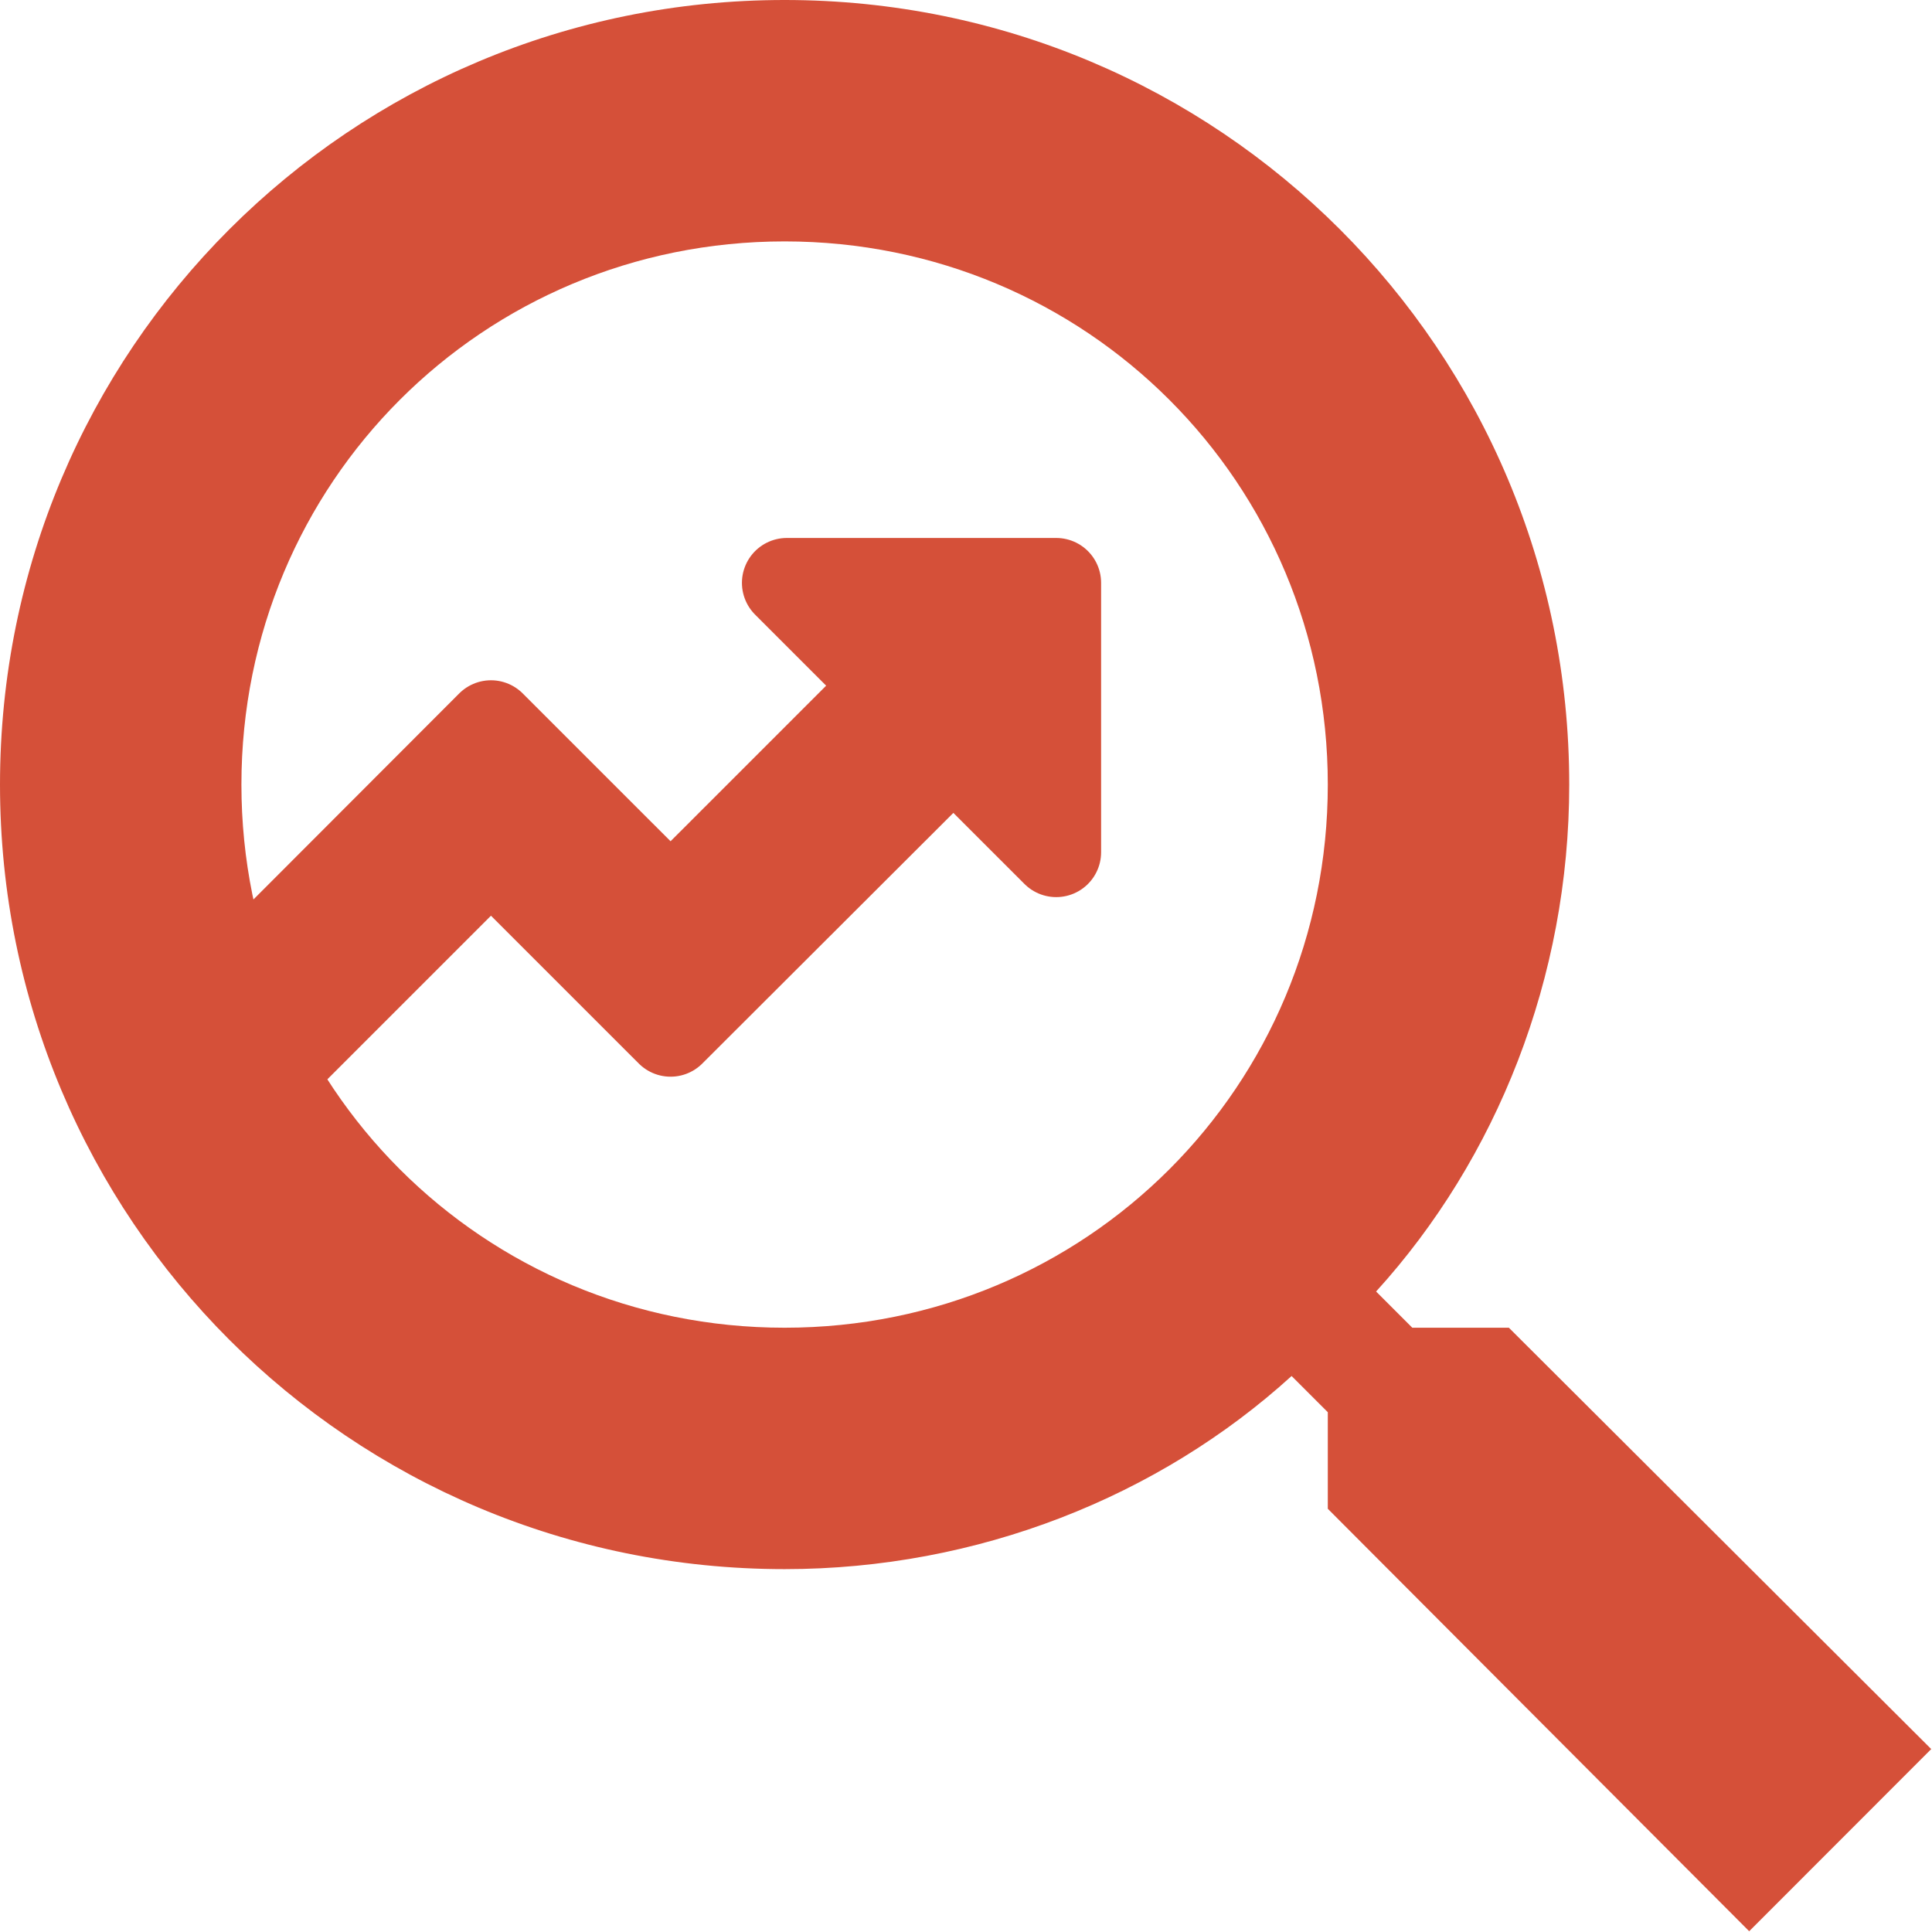 <?xml version="1.0" encoding="UTF-8" standalone="no"?><!DOCTYPE svg PUBLIC "-//W3C//DTD SVG 1.1//EN" "http://www.w3.org/Graphics/SVG/1.1/DTD/svg11.dtd"><svg width="100%" height="100%" viewBox="0 0 267 267" version="1.1" xmlns="http://www.w3.org/2000/svg" xmlns:xlink="http://www.w3.org/1999/xlink" xml:space="preserve" xmlns:serif="http://www.serif.com/" style="fill-rule:evenodd;clip-rule:evenodd;stroke-linecap:square;stroke-linejoin:round;stroke-miterlimit:1.414;"><path id="search" d="M208.524,183.49l-13.345,0l-5.004,-5.004c16.682,-18.349 26.691,-43.37 26.691,-70.06c-0.001,-60.051 -48.378,-108.426 -108.433,-108.426c-60.055,0 -108.433,48.375 -108.433,108.426c0,60.051 48.378,108.426 108.433,108.426c26.691,0 51.714,-10.008 70.064,-26.689l5.004,5.003l0,13.345l58.234,58.384l25.158,-25.176l-58.369,-58.229Zm-100.091,0c-41.705,0 -75.069,-33.362 -75.069,-75.064c0,-41.702 33.364,-75.064 75.069,-75.064c41.704,0 75.068,33.362 75.068,75.064c0,41.702 -33.364,75.064 -75.068,75.064Z" style="fill:#d55039;fill-rule:nonzero;"/><path d="M108.74,80.551l14.208,14.207l-30.278,30.276l-24.818,-24.816l-45.976,46.034l8.749,8.748l37.227,-37.225l24.818,24.817l39.089,-39.024l14.208,14.207l0,-37.224l-37.227,0Z" style="fill:#d55039;fill-rule:nonzero;stroke:#d55039;stroke-width:12.41px;"/></svg>